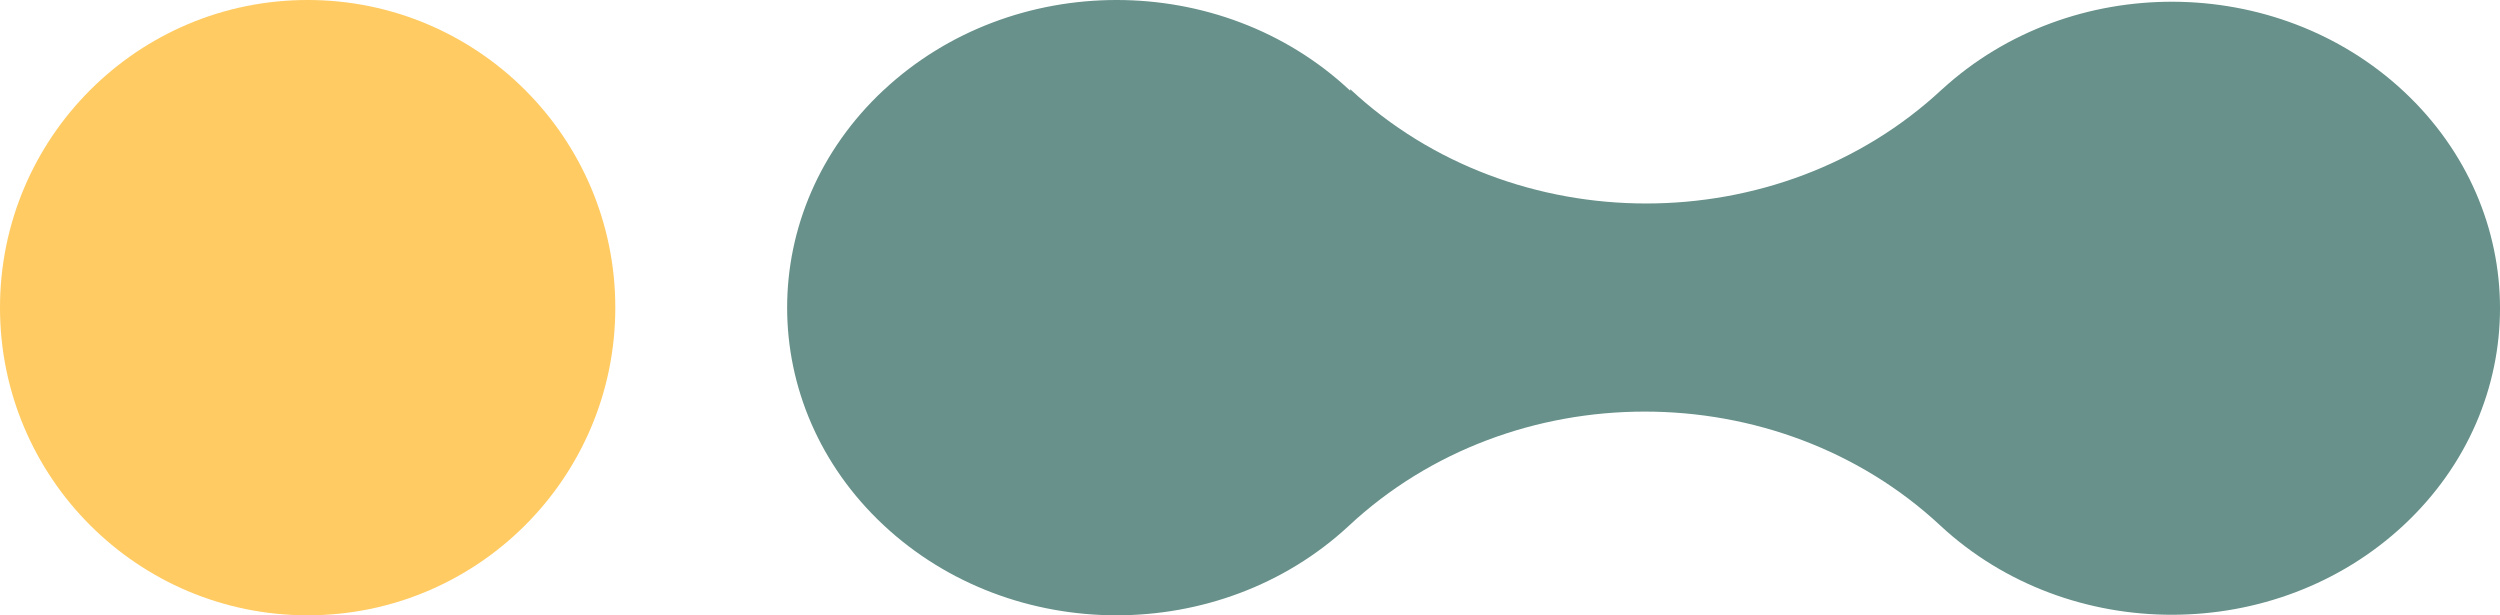 <svg width="451" height="111" viewBox="0 0 451 111" fill="none" xmlns="http://www.w3.org/2000/svg">
<path d="M159.406 16.251C136.198 37.926 136.198 73.069 159.406 94.744C182.567 116.374 220.09 116.419 243.308 94.877C272.754 67.376 320.662 67.376 350.108 94.877C373.247 116.301 410.597 116.246 433.657 94.709C456.781 73.113 456.781 38.103 433.657 16.507C410.686 -4.946 373.532 -5.084 350.377 16.094L350.377 16.084C320.93 43.585 273.023 43.585 243.577 16.084L243.577 16.374C243.535 16.335 243.493 16.296 243.456 16.256C220.248 -5.419 182.619 -5.419 159.411 16.256L159.406 16.251Z" fill="#67918A"/>
<circle cx="55.5" cy="55.5" r="55.5" fill="#FFCB62"/>
</svg>
